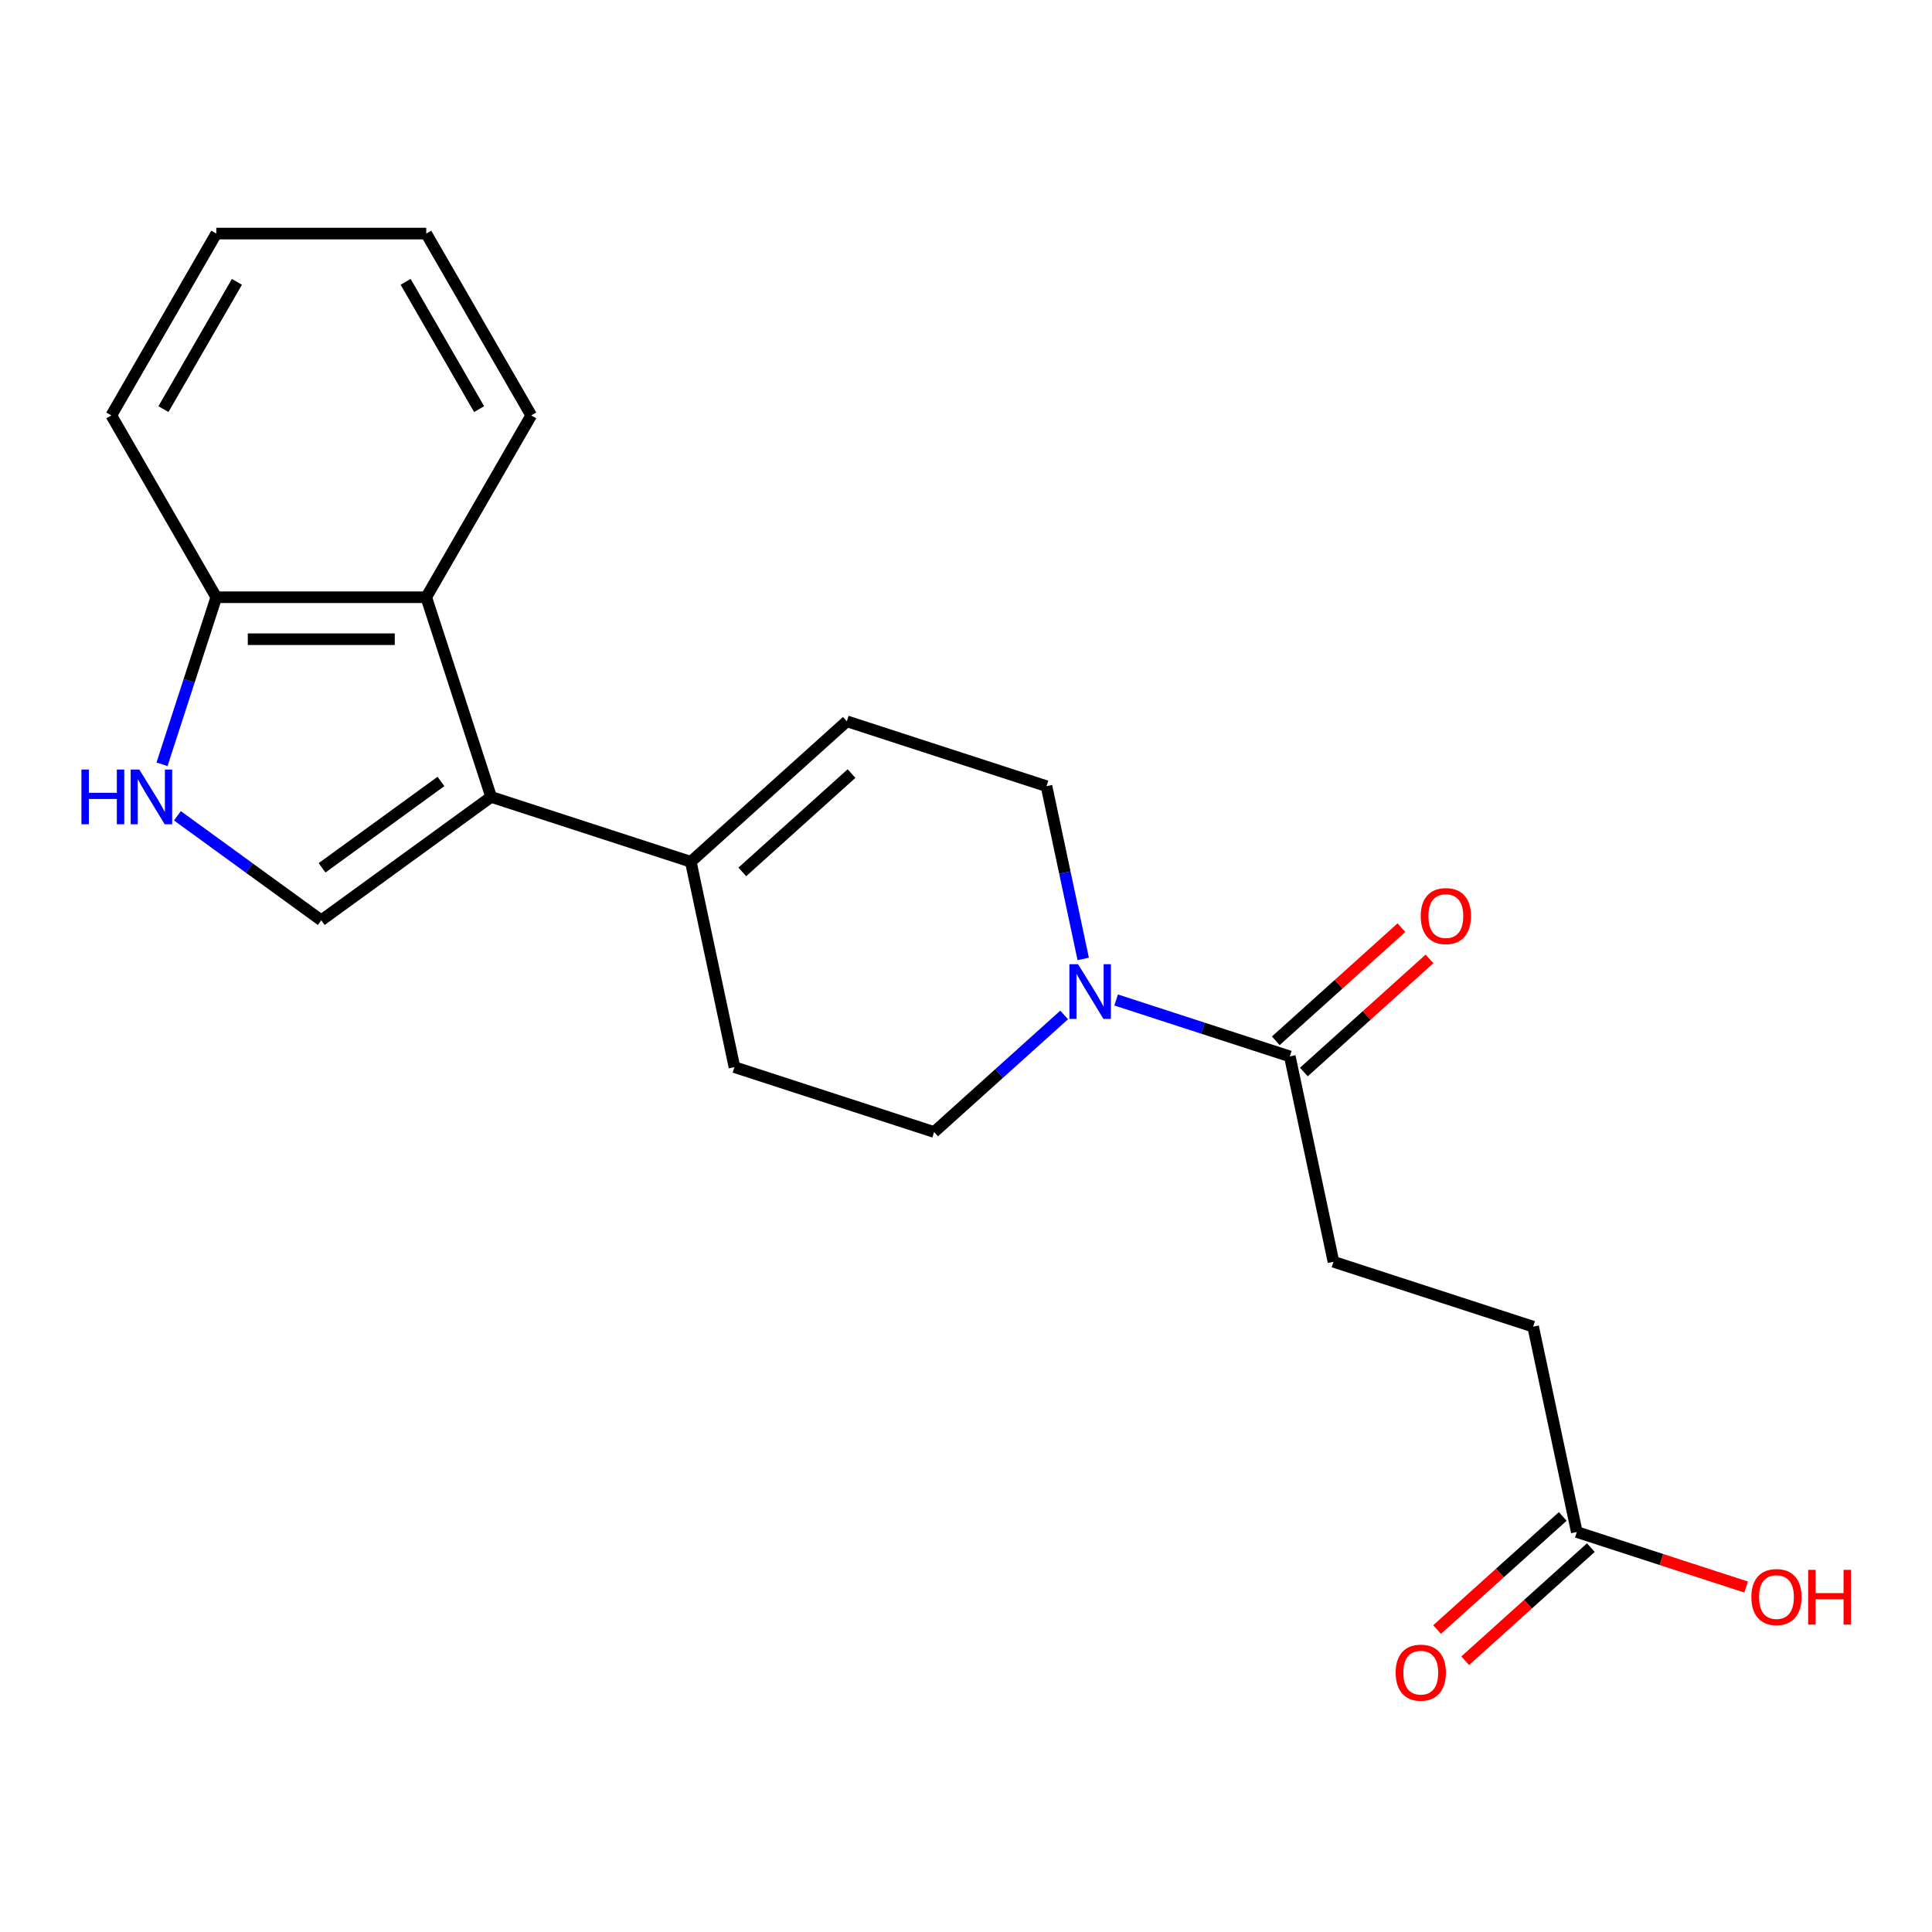 <?xml version='1.0' encoding='iso-8859-1'?>
<svg version='1.1' baseProfile='full'
              xmlns='http://www.w3.org/2000/svg'
                      xmlns:rdkit='http://www.rdkit.org/xml'
                      xmlns:xlink='http://www.w3.org/1999/xlink'
                  xml:space='preserve'
width='1000px' height='1000px' viewBox='0 0 1000 1000'>
<!-- END OF HEADER -->
<rect style='opacity:1.0;fill:#FFFFFF;stroke:none' width='1000' height='1000' x='0' y='0'> </rect>
<path class='bond-0' d='M 254.205,412.475 L 166.289,476.349' style='fill:none;fill-rule:evenodd;stroke:#000000;stroke-width:6px;stroke-linecap:butt;stroke-linejoin:miter;stroke-opacity:1' />
<path class='bond-0' d='M 228.242,404.473 L 166.701,449.185' style='fill:none;fill-rule:evenodd;stroke:#000000;stroke-width:6px;stroke-linecap:butt;stroke-linejoin:miter;stroke-opacity:1' />
<path class='bond-3' d='M 254.205,412.475 L 357.556,446.056' style='fill:none;fill-rule:evenodd;stroke:#000000;stroke-width:6px;stroke-linecap:butt;stroke-linejoin:miter;stroke-opacity:1' />
<path class='bond-4' d='M 254.205,412.475 L 220.624,309.123' style='fill:none;fill-rule:evenodd;stroke:#000000;stroke-width:6px;stroke-linecap:butt;stroke-linejoin:miter;stroke-opacity:1' />
<path class='bond-2' d='M 166.289,476.349 L 129.059,449.3' style='fill:none;fill-rule:evenodd;stroke:#000000;stroke-width:6px;stroke-linecap:butt;stroke-linejoin:miter;stroke-opacity:1' />
<path class='bond-2' d='M 129.059,449.3 L 91.83,422.252' style='fill:none;fill-rule:evenodd;stroke:#0000FF;stroke-width:6px;stroke-linecap:butt;stroke-linejoin:miter;stroke-opacity:1' />
<path class='bond-1' d='M 550.802,525.334 L 517.152,555.633' style='fill:none;fill-rule:evenodd;stroke:#0000FF;stroke-width:6px;stroke-linecap:butt;stroke-linejoin:miter;stroke-opacity:1' />
<path class='bond-1' d='M 517.152,555.633 L 483.501,585.932' style='fill:none;fill-rule:evenodd;stroke:#000000;stroke-width:6px;stroke-linecap:butt;stroke-linejoin:miter;stroke-opacity:1' />
<path class='bond-5' d='M 577.716,517.59 L 622.663,532.194' style='fill:none;fill-rule:evenodd;stroke:#0000FF;stroke-width:6px;stroke-linecap:butt;stroke-linejoin:miter;stroke-opacity:1' />
<path class='bond-5' d='M 622.663,532.194 L 667.61,546.798' style='fill:none;fill-rule:evenodd;stroke:#000000;stroke-width:6px;stroke-linecap:butt;stroke-linejoin:miter;stroke-opacity:1' />
<path class='bond-22' d='M 560.672,496.341 L 551.168,451.631' style='fill:none;fill-rule:evenodd;stroke:#0000FF;stroke-width:6px;stroke-linecap:butt;stroke-linejoin:miter;stroke-opacity:1' />
<path class='bond-22' d='M 551.168,451.631 L 541.665,406.922' style='fill:none;fill-rule:evenodd;stroke:#000000;stroke-width:6px;stroke-linecap:butt;stroke-linejoin:miter;stroke-opacity:1' />
<path class='bond-21' d='M 83.857,395.598 L 97.905,352.361' style='fill:none;fill-rule:evenodd;stroke:#0000FF;stroke-width:6px;stroke-linecap:butt;stroke-linejoin:miter;stroke-opacity:1' />
<path class='bond-21' d='M 97.905,352.361 L 111.954,309.123' style='fill:none;fill-rule:evenodd;stroke:#000000;stroke-width:6px;stroke-linecap:butt;stroke-linejoin:miter;stroke-opacity:1' />
<path class='bond-6' d='M 357.556,446.056 L 438.314,373.341' style='fill:none;fill-rule:evenodd;stroke:#000000;stroke-width:6px;stroke-linecap:butt;stroke-linejoin:miter;stroke-opacity:1' />
<path class='bond-6' d='M 384.213,451.3 L 440.743,400.4' style='fill:none;fill-rule:evenodd;stroke:#000000;stroke-width:6px;stroke-linecap:butt;stroke-linejoin:miter;stroke-opacity:1' />
<path class='bond-11' d='M 357.556,446.056 L 380.15,552.351' style='fill:none;fill-rule:evenodd;stroke:#000000;stroke-width:6px;stroke-linecap:butt;stroke-linejoin:miter;stroke-opacity:1' />
<path class='bond-7' d='M 220.624,309.123 L 111.954,309.123' style='fill:none;fill-rule:evenodd;stroke:#000000;stroke-width:6px;stroke-linecap:butt;stroke-linejoin:miter;stroke-opacity:1' />
<path class='bond-7' d='M 204.323,330.857 L 128.254,330.857' style='fill:none;fill-rule:evenodd;stroke:#000000;stroke-width:6px;stroke-linecap:butt;stroke-linejoin:miter;stroke-opacity:1' />
<path class='bond-17' d='M 220.624,309.123 L 274.959,215.012' style='fill:none;fill-rule:evenodd;stroke:#000000;stroke-width:6px;stroke-linecap:butt;stroke-linejoin:miter;stroke-opacity:1' />
<path class='bond-12' d='M 674.882,554.874 L 707.402,525.592' style='fill:none;fill-rule:evenodd;stroke:#000000;stroke-width:6px;stroke-linecap:butt;stroke-linejoin:miter;stroke-opacity:1' />
<path class='bond-12' d='M 707.402,525.592 L 739.922,496.311' style='fill:none;fill-rule:evenodd;stroke:#FF0000;stroke-width:6px;stroke-linecap:butt;stroke-linejoin:miter;stroke-opacity:1' />
<path class='bond-12' d='M 660.339,538.722 L 692.859,509.441' style='fill:none;fill-rule:evenodd;stroke:#000000;stroke-width:6px;stroke-linecap:butt;stroke-linejoin:miter;stroke-opacity:1' />
<path class='bond-12' d='M 692.859,509.441 L 725.379,480.159' style='fill:none;fill-rule:evenodd;stroke:#FF0000;stroke-width:6px;stroke-linecap:butt;stroke-linejoin:miter;stroke-opacity:1' />
<path class='bond-13' d='M 667.61,546.798 L 690.204,653.093' style='fill:none;fill-rule:evenodd;stroke:#000000;stroke-width:6px;stroke-linecap:butt;stroke-linejoin:miter;stroke-opacity:1' />
<path class='bond-8' d='M 438.314,373.341 L 541.665,406.922' style='fill:none;fill-rule:evenodd;stroke:#000000;stroke-width:6px;stroke-linecap:butt;stroke-linejoin:miter;stroke-opacity:1' />
<path class='bond-18' d='M 111.954,309.123 L 57.619,215.012' style='fill:none;fill-rule:evenodd;stroke:#000000;stroke-width:6px;stroke-linecap:butt;stroke-linejoin:miter;stroke-opacity:1' />
<path class='bond-9' d='M 816.149,792.97 L 793.555,686.674' style='fill:none;fill-rule:evenodd;stroke:#000000;stroke-width:6px;stroke-linecap:butt;stroke-linejoin:miter;stroke-opacity:1' />
<path class='bond-14' d='M 808.878,784.894 L 776.357,814.175' style='fill:none;fill-rule:evenodd;stroke:#000000;stroke-width:6px;stroke-linecap:butt;stroke-linejoin:miter;stroke-opacity:1' />
<path class='bond-14' d='M 776.357,814.175 L 743.837,843.457' style='fill:none;fill-rule:evenodd;stroke:#FF0000;stroke-width:6px;stroke-linecap:butt;stroke-linejoin:miter;stroke-opacity:1' />
<path class='bond-14' d='M 823.42,801.045 L 790.9,830.327' style='fill:none;fill-rule:evenodd;stroke:#000000;stroke-width:6px;stroke-linecap:butt;stroke-linejoin:miter;stroke-opacity:1' />
<path class='bond-14' d='M 790.9,830.327 L 758.38,859.608' style='fill:none;fill-rule:evenodd;stroke:#FF0000;stroke-width:6px;stroke-linecap:butt;stroke-linejoin:miter;stroke-opacity:1' />
<path class='bond-16' d='M 816.149,792.97 L 859.966,807.207' style='fill:none;fill-rule:evenodd;stroke:#000000;stroke-width:6px;stroke-linecap:butt;stroke-linejoin:miter;stroke-opacity:1' />
<path class='bond-16' d='M 859.966,807.207 L 903.784,821.444' style='fill:none;fill-rule:evenodd;stroke:#FF0000;stroke-width:6px;stroke-linecap:butt;stroke-linejoin:miter;stroke-opacity:1' />
<path class='bond-10' d='M 483.501,585.932 L 380.15,552.351' style='fill:none;fill-rule:evenodd;stroke:#000000;stroke-width:6px;stroke-linecap:butt;stroke-linejoin:miter;stroke-opacity:1' />
<path class='bond-15' d='M 690.204,653.093 L 793.555,686.674' style='fill:none;fill-rule:evenodd;stroke:#000000;stroke-width:6px;stroke-linecap:butt;stroke-linejoin:miter;stroke-opacity:1' />
<path class='bond-19' d='M 274.959,215.012 L 220.624,120.901' style='fill:none;fill-rule:evenodd;stroke:#000000;stroke-width:6px;stroke-linecap:butt;stroke-linejoin:miter;stroke-opacity:1' />
<path class='bond-19' d='M 247.986,211.763 L 209.952,145.885' style='fill:none;fill-rule:evenodd;stroke:#000000;stroke-width:6px;stroke-linecap:butt;stroke-linejoin:miter;stroke-opacity:1' />
<path class='bond-23' d='M 57.619,215.012 L 111.954,120.901' style='fill:none;fill-rule:evenodd;stroke:#000000;stroke-width:6px;stroke-linecap:butt;stroke-linejoin:miter;stroke-opacity:1' />
<path class='bond-23' d='M 84.591,211.763 L 122.626,145.885' style='fill:none;fill-rule:evenodd;stroke:#000000;stroke-width:6px;stroke-linecap:butt;stroke-linejoin:miter;stroke-opacity:1' />
<path class='bond-20' d='M 220.624,120.901 L 111.954,120.901' style='fill:none;fill-rule:evenodd;stroke:#000000;stroke-width:6px;stroke-linecap:butt;stroke-linejoin:miter;stroke-opacity:1' />
<path  class='atom-2' d='M 557.999 499.057
L 567.279 514.057
Q 568.199 515.537, 569.679 518.217
Q 571.159 520.897, 571.239 521.057
L 571.239 499.057
L 574.999 499.057
L 574.999 527.377
L 571.119 527.377
L 561.159 510.977
Q 559.999 509.057, 558.759 506.857
Q 557.559 504.657, 557.199 503.977
L 557.199 527.377
L 553.519 527.377
L 553.519 499.057
L 557.999 499.057
' fill='#0000FF'/>
<path  class='atom-3' d='M 42.153 398.315
L 45.993 398.315
L 45.993 410.355
L 60.473 410.355
L 60.473 398.315
L 64.313 398.315
L 64.313 426.635
L 60.473 426.635
L 60.473 413.555
L 45.993 413.555
L 45.993 426.635
L 42.153 426.635
L 42.153 398.315
' fill='#0000FF'/>
<path  class='atom-3' d='M 72.113 398.315
L 81.393 413.315
Q 82.313 414.795, 83.793 417.475
Q 85.273 420.155, 85.353 420.315
L 85.353 398.315
L 89.113 398.315
L 89.113 426.635
L 85.233 426.635
L 75.273 410.235
Q 74.113 408.315, 72.873 406.115
Q 71.673 403.915, 71.313 403.235
L 71.313 426.635
L 67.633 426.635
L 67.633 398.315
L 72.113 398.315
' fill='#0000FF'/>
<path  class='atom-13' d='M 735.368 474.164
Q 735.368 467.364, 738.728 463.564
Q 742.088 459.764, 748.368 459.764
Q 754.648 459.764, 758.008 463.564
Q 761.368 467.364, 761.368 474.164
Q 761.368 481.044, 757.968 484.964
Q 754.568 488.844, 748.368 488.844
Q 742.128 488.844, 738.728 484.964
Q 735.368 481.084, 735.368 474.164
M 748.368 485.644
Q 752.688 485.644, 755.008 482.764
Q 757.368 479.844, 757.368 474.164
Q 757.368 468.604, 755.008 465.804
Q 752.688 462.964, 748.368 462.964
Q 744.048 462.964, 741.688 465.764
Q 739.368 468.564, 739.368 474.164
Q 739.368 479.884, 741.688 482.764
Q 744.048 485.644, 748.368 485.644
' fill='#FF0000'/>
<path  class='atom-15' d='M 722.391 865.764
Q 722.391 858.964, 725.751 855.164
Q 729.111 851.364, 735.391 851.364
Q 741.671 851.364, 745.031 855.164
Q 748.391 858.964, 748.391 865.764
Q 748.391 872.644, 744.991 876.564
Q 741.591 880.444, 735.391 880.444
Q 729.151 880.444, 725.751 876.564
Q 722.391 872.684, 722.391 865.764
M 735.391 877.244
Q 739.711 877.244, 742.031 874.364
Q 744.391 871.444, 744.391 865.764
Q 744.391 860.204, 742.031 857.404
Q 739.711 854.564, 735.391 854.564
Q 731.071 854.564, 728.711 857.364
Q 726.391 860.164, 726.391 865.764
Q 726.391 871.484, 728.711 874.364
Q 731.071 877.244, 735.391 877.244
' fill='#FF0000'/>
<path  class='atom-17' d='M 906.5 826.631
Q 906.5 819.831, 909.86 816.031
Q 913.22 812.231, 919.5 812.231
Q 925.78 812.231, 929.14 816.031
Q 932.5 819.831, 932.5 826.631
Q 932.5 833.511, 929.1 837.431
Q 925.7 841.311, 919.5 841.311
Q 913.26 841.311, 909.86 837.431
Q 906.5 833.551, 906.5 826.631
M 919.5 838.111
Q 923.82 838.111, 926.14 835.231
Q 928.5 832.311, 928.5 826.631
Q 928.5 821.071, 926.14 818.271
Q 923.82 815.431, 919.5 815.431
Q 915.18 815.431, 912.82 818.231
Q 910.5 821.031, 910.5 826.631
Q 910.5 832.351, 912.82 835.231
Q 915.18 838.111, 919.5 838.111
' fill='#FF0000'/>
<path  class='atom-17' d='M 935.9 812.551
L 939.74 812.551
L 939.74 824.591
L 954.22 824.591
L 954.22 812.551
L 958.06 812.551
L 958.06 840.871
L 954.22 840.871
L 954.22 827.791
L 939.74 827.791
L 939.74 840.871
L 935.9 840.871
L 935.9 812.551
' fill='#FF0000'/>
</svg>
